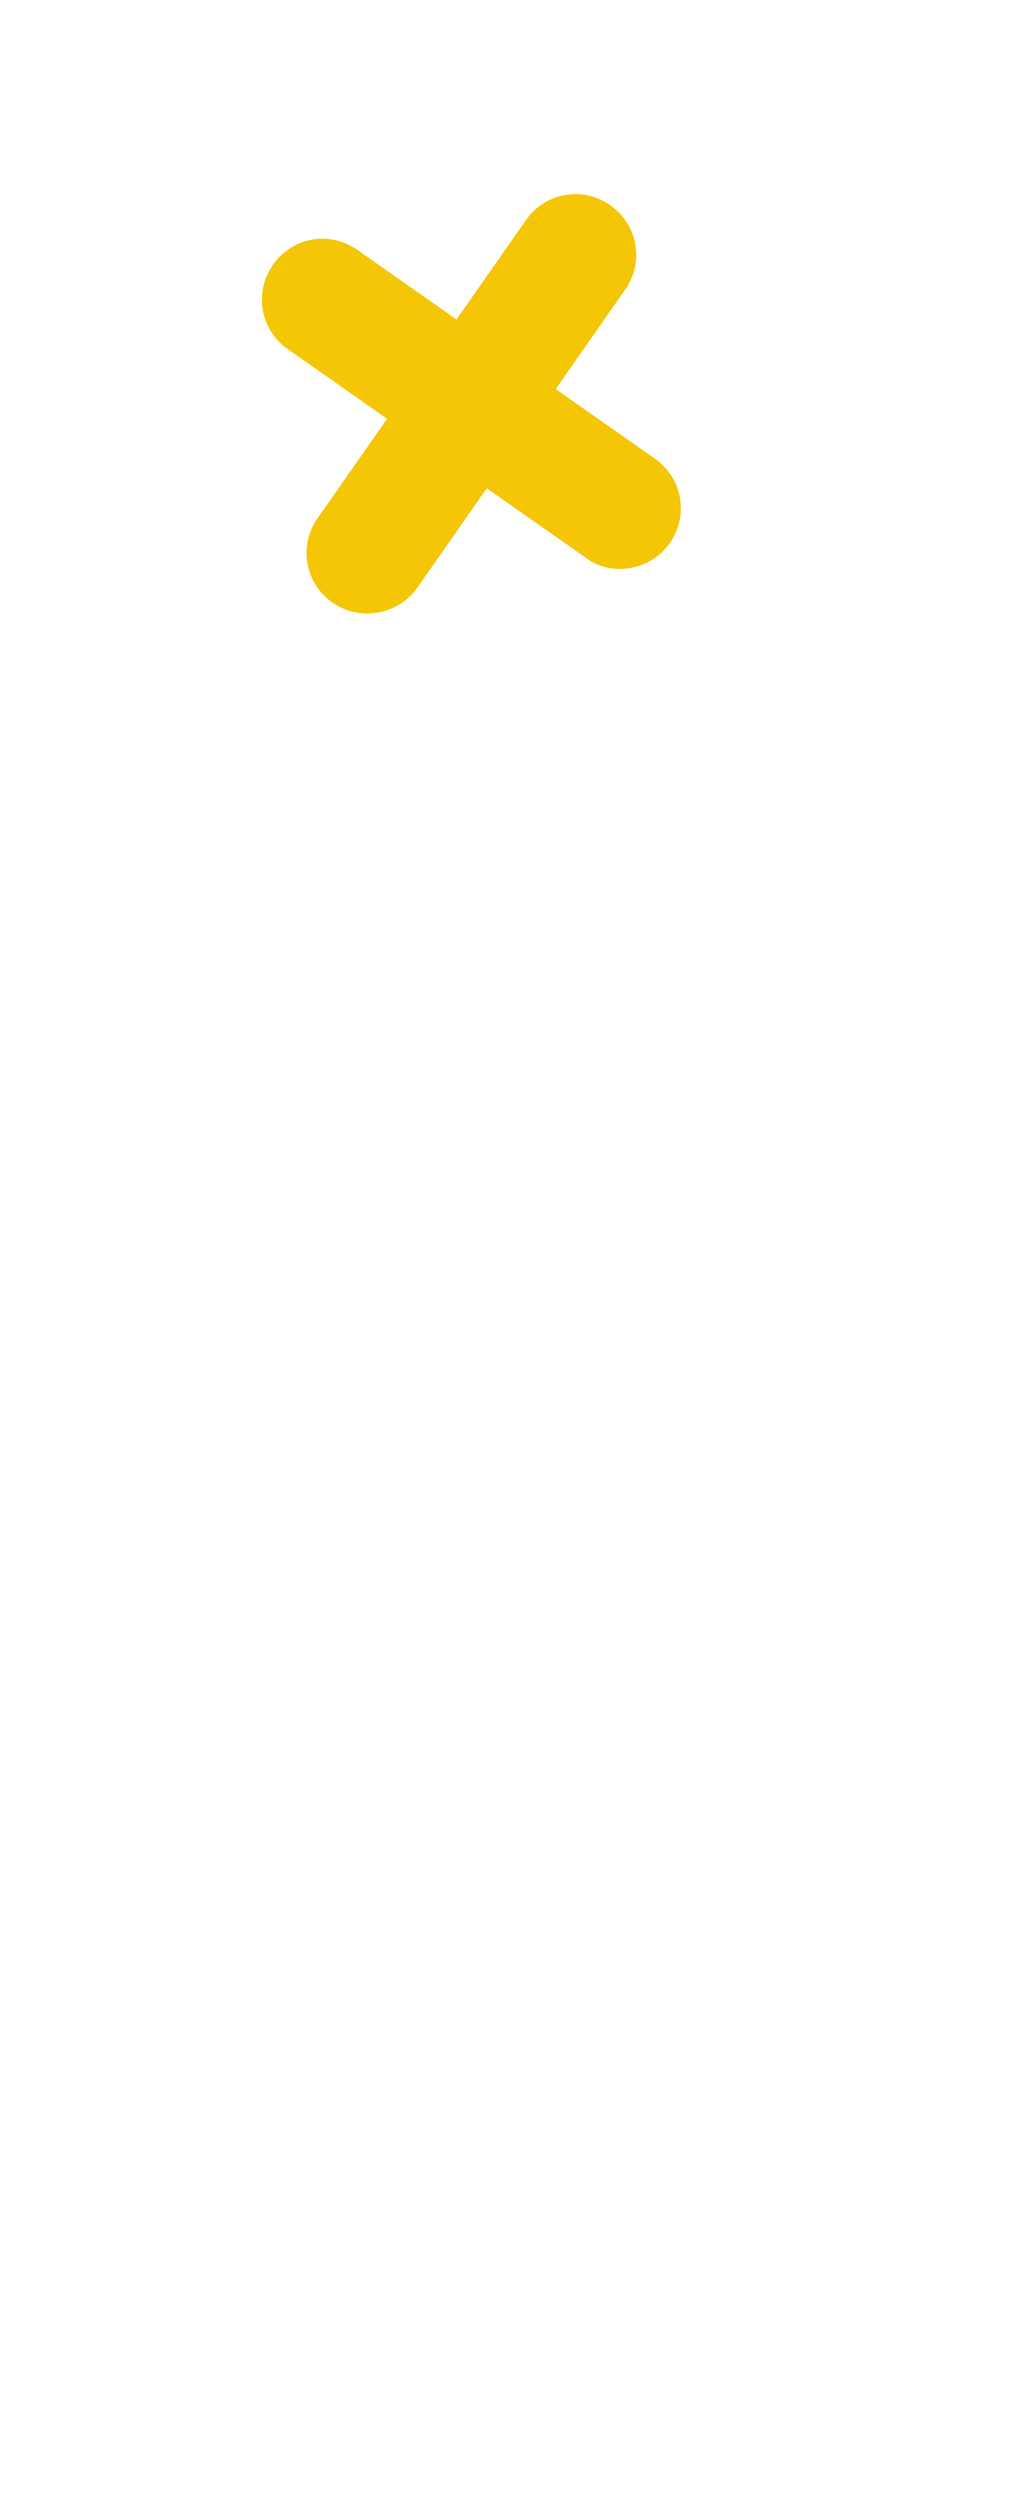 <?xml version="1.0" encoding="UTF-8"?>
<svg xmlns="http://www.w3.org/2000/svg" xmlns:xlink="http://www.w3.org/1999/xlink" width="185px" height="450px" viewBox="0 0 114 277" version="1.1">
  <title>testify-element-07</title>
  <g id="testify-element-07" stroke="none" stroke-width="1" fill="none" fill-rule="evenodd">
    <path d="M61.825,44.654 L71.328,35.141 C73.977,32.489 73.977,28.28 71.328,25.628 C68.679,22.976 64.474,22.976 61.825,25.628 L52.321,35.141 L42.818,25.628 C40.169,22.976 35.964,22.976 33.315,25.628 C30.665,28.28 30.665,32.489 33.315,35.141 L42.818,44.654 L33.315,54.167 C30.665,56.819 30.665,61.027 33.315,63.679 C34.639,65.005 36.367,65.639 38.095,65.639 C39.823,65.639 41.551,65.005 42.876,63.679 L52.379,54.167 L61.882,63.679 C63.092,65.005 64.82,65.639 66.548,65.639 C68.275,65.639 70.003,65.005 71.328,63.679 C73.977,61.027 73.977,56.819 71.328,54.167 L61.825,44.654 Z" id="Path" fill="#F4C605" transform="translate(52.321, 44.639) rotate(-10) translate(-52.321, -44.639) "></path>
  </g>
</svg>
